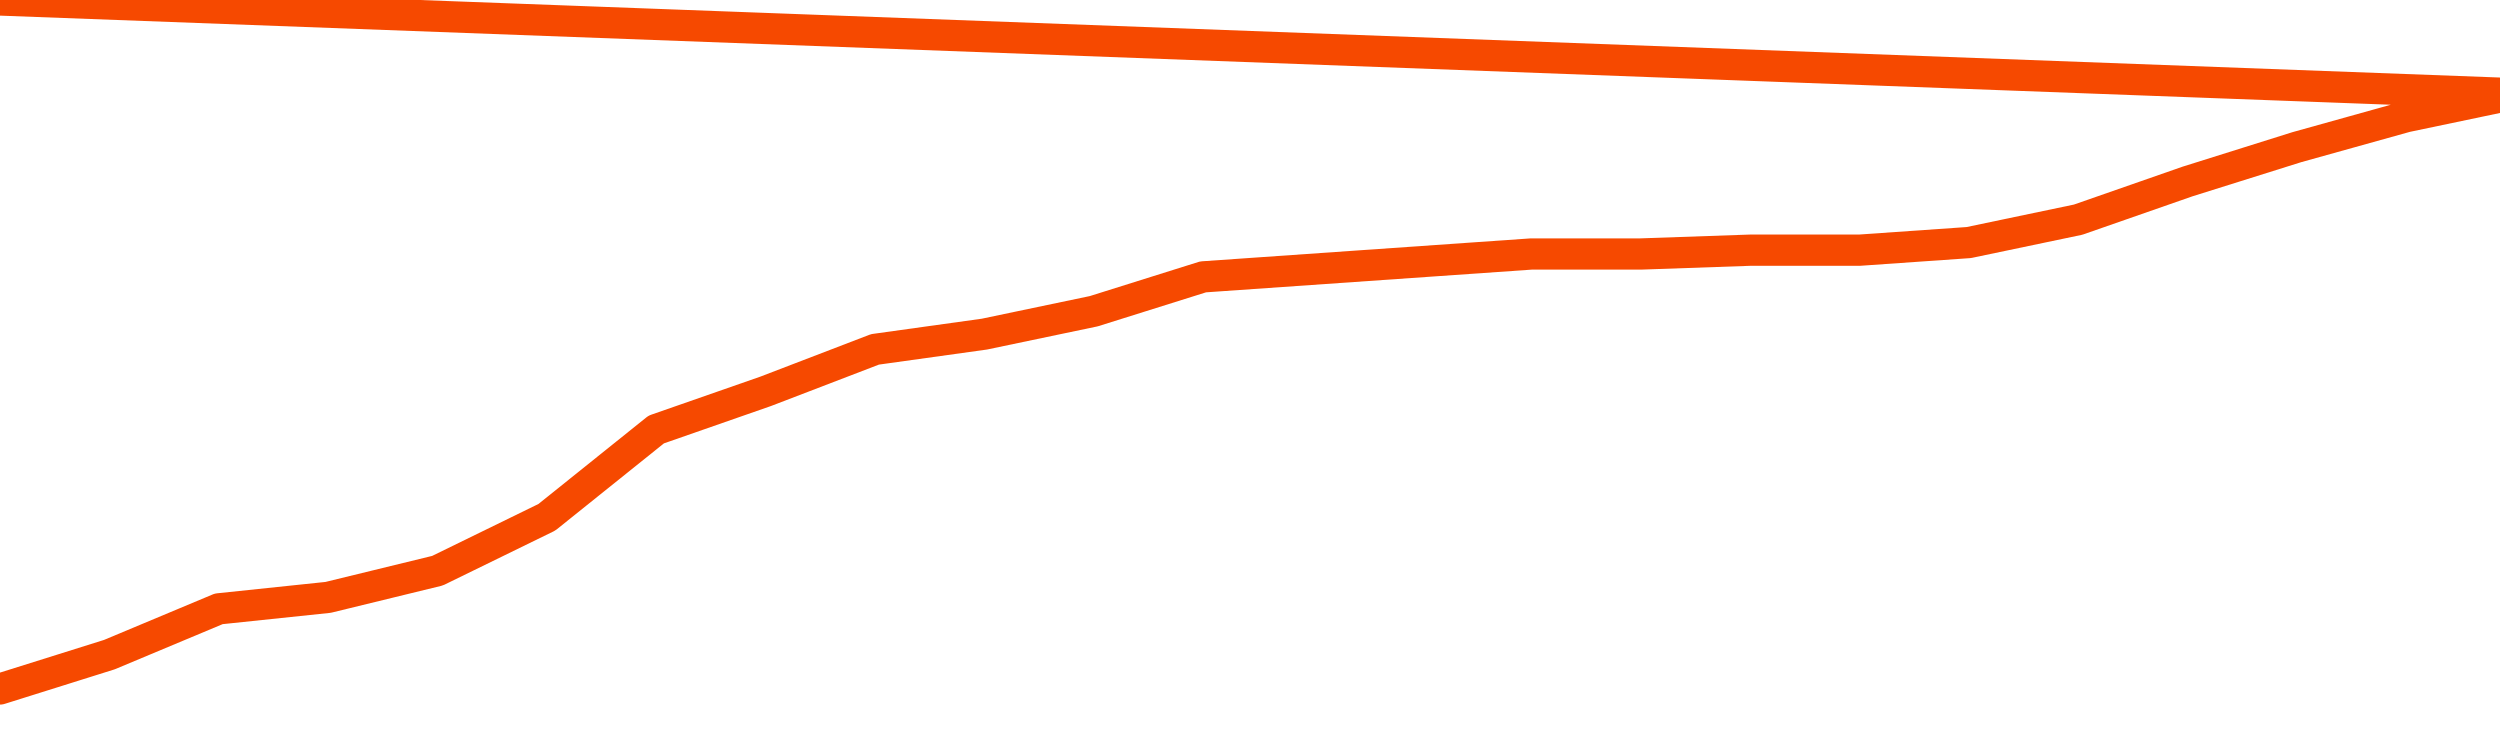       <svg
        version="1.1"
        xmlns="http://www.w3.org/2000/svg"
        width="80"
        height="24"
        viewBox="0 0 80 24">
        <path
          fill="url(#gradient)"
          fill-opacity="0.56"
          stroke="none"
          d="M 0,26 0.0,22.047 3.5,20.948 7.0,19.483 10.5,19.116 14.0,18.262 17.5,16.552 21.0,13.744 24.5,12.523 28.0,11.18 31.5,10.692 35.0,9.959 38.5,8.86 42.0,8.616 45.5,8.372 49.0,8.128 52.5,8.128 56.0,8.006 59.5,8.006 63.0,7.762 66.5,7.029 70.0,5.808 73.5,4.709 77.0,3.733 80.5,3.0 82,26 Z"
        />
        <path
          fill="none"
          stroke="#F64900"
          stroke-width="1"
          stroke-linejoin="round"
          stroke-linecap="round"
          d="M 0.0,22.047 3.5,20.948 7.0,19.483 10.5,19.116 14.0,18.262 17.5,16.552 21.0,13.744 24.5,12.523 28.0,11.18 31.5,10.692 35.0,9.959 38.5,8.86 42.0,8.616 45.5,8.372 49.0,8.128 52.5,8.128 56.0,8.006 59.5,8.006 63.0,7.762 66.5,7.029 70.0,5.808 73.5,4.709 77.0,3.733 80.5,3.0.join(' ') }"
        />
      </svg>
